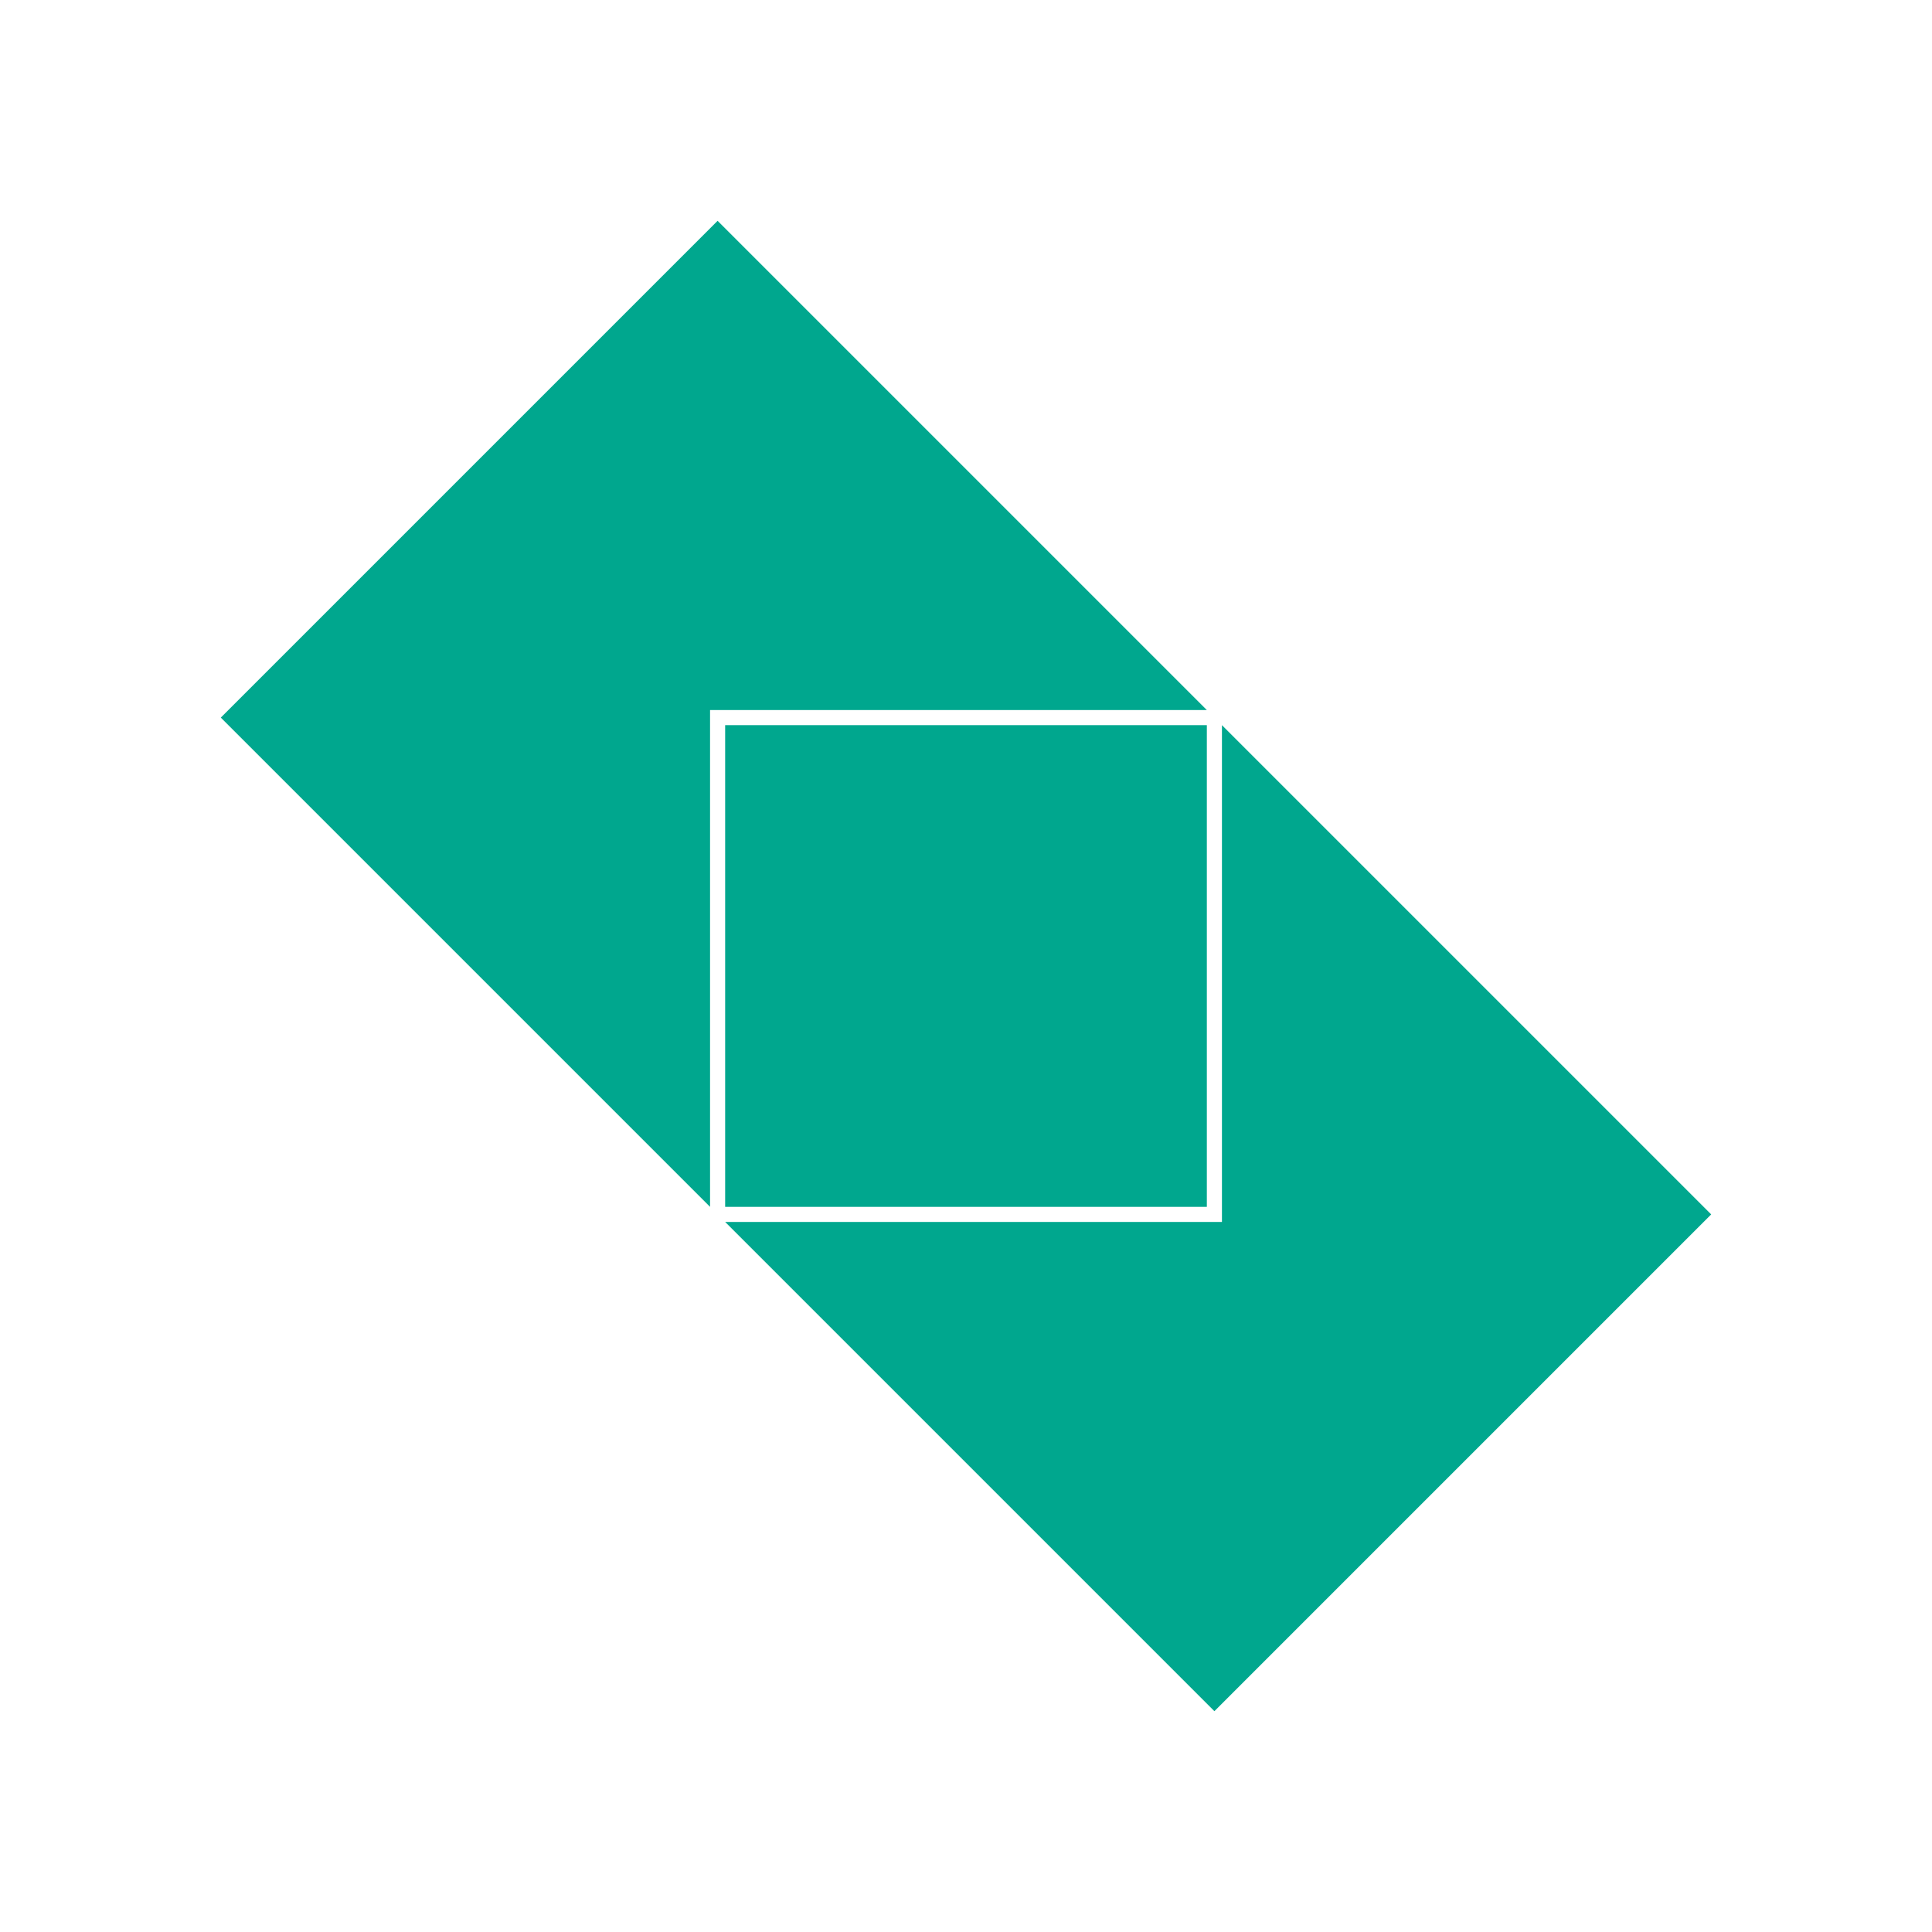 <svg  xmlns="http://www.w3.org/2000/svg" width="1em" height="1em" viewBox="0 0 128 128"><path fill="#00A78E" d="M47.543 14.629L14.629 47.543l32.414 32.414V47.043h32.914L47.543 14.629zm.5 33.414v31.914h31.914V48.043H48.043zm32.914 0v32.914H48.043l32.414 32.414l32.914-32.914l-32.414-32.414z"/></svg>